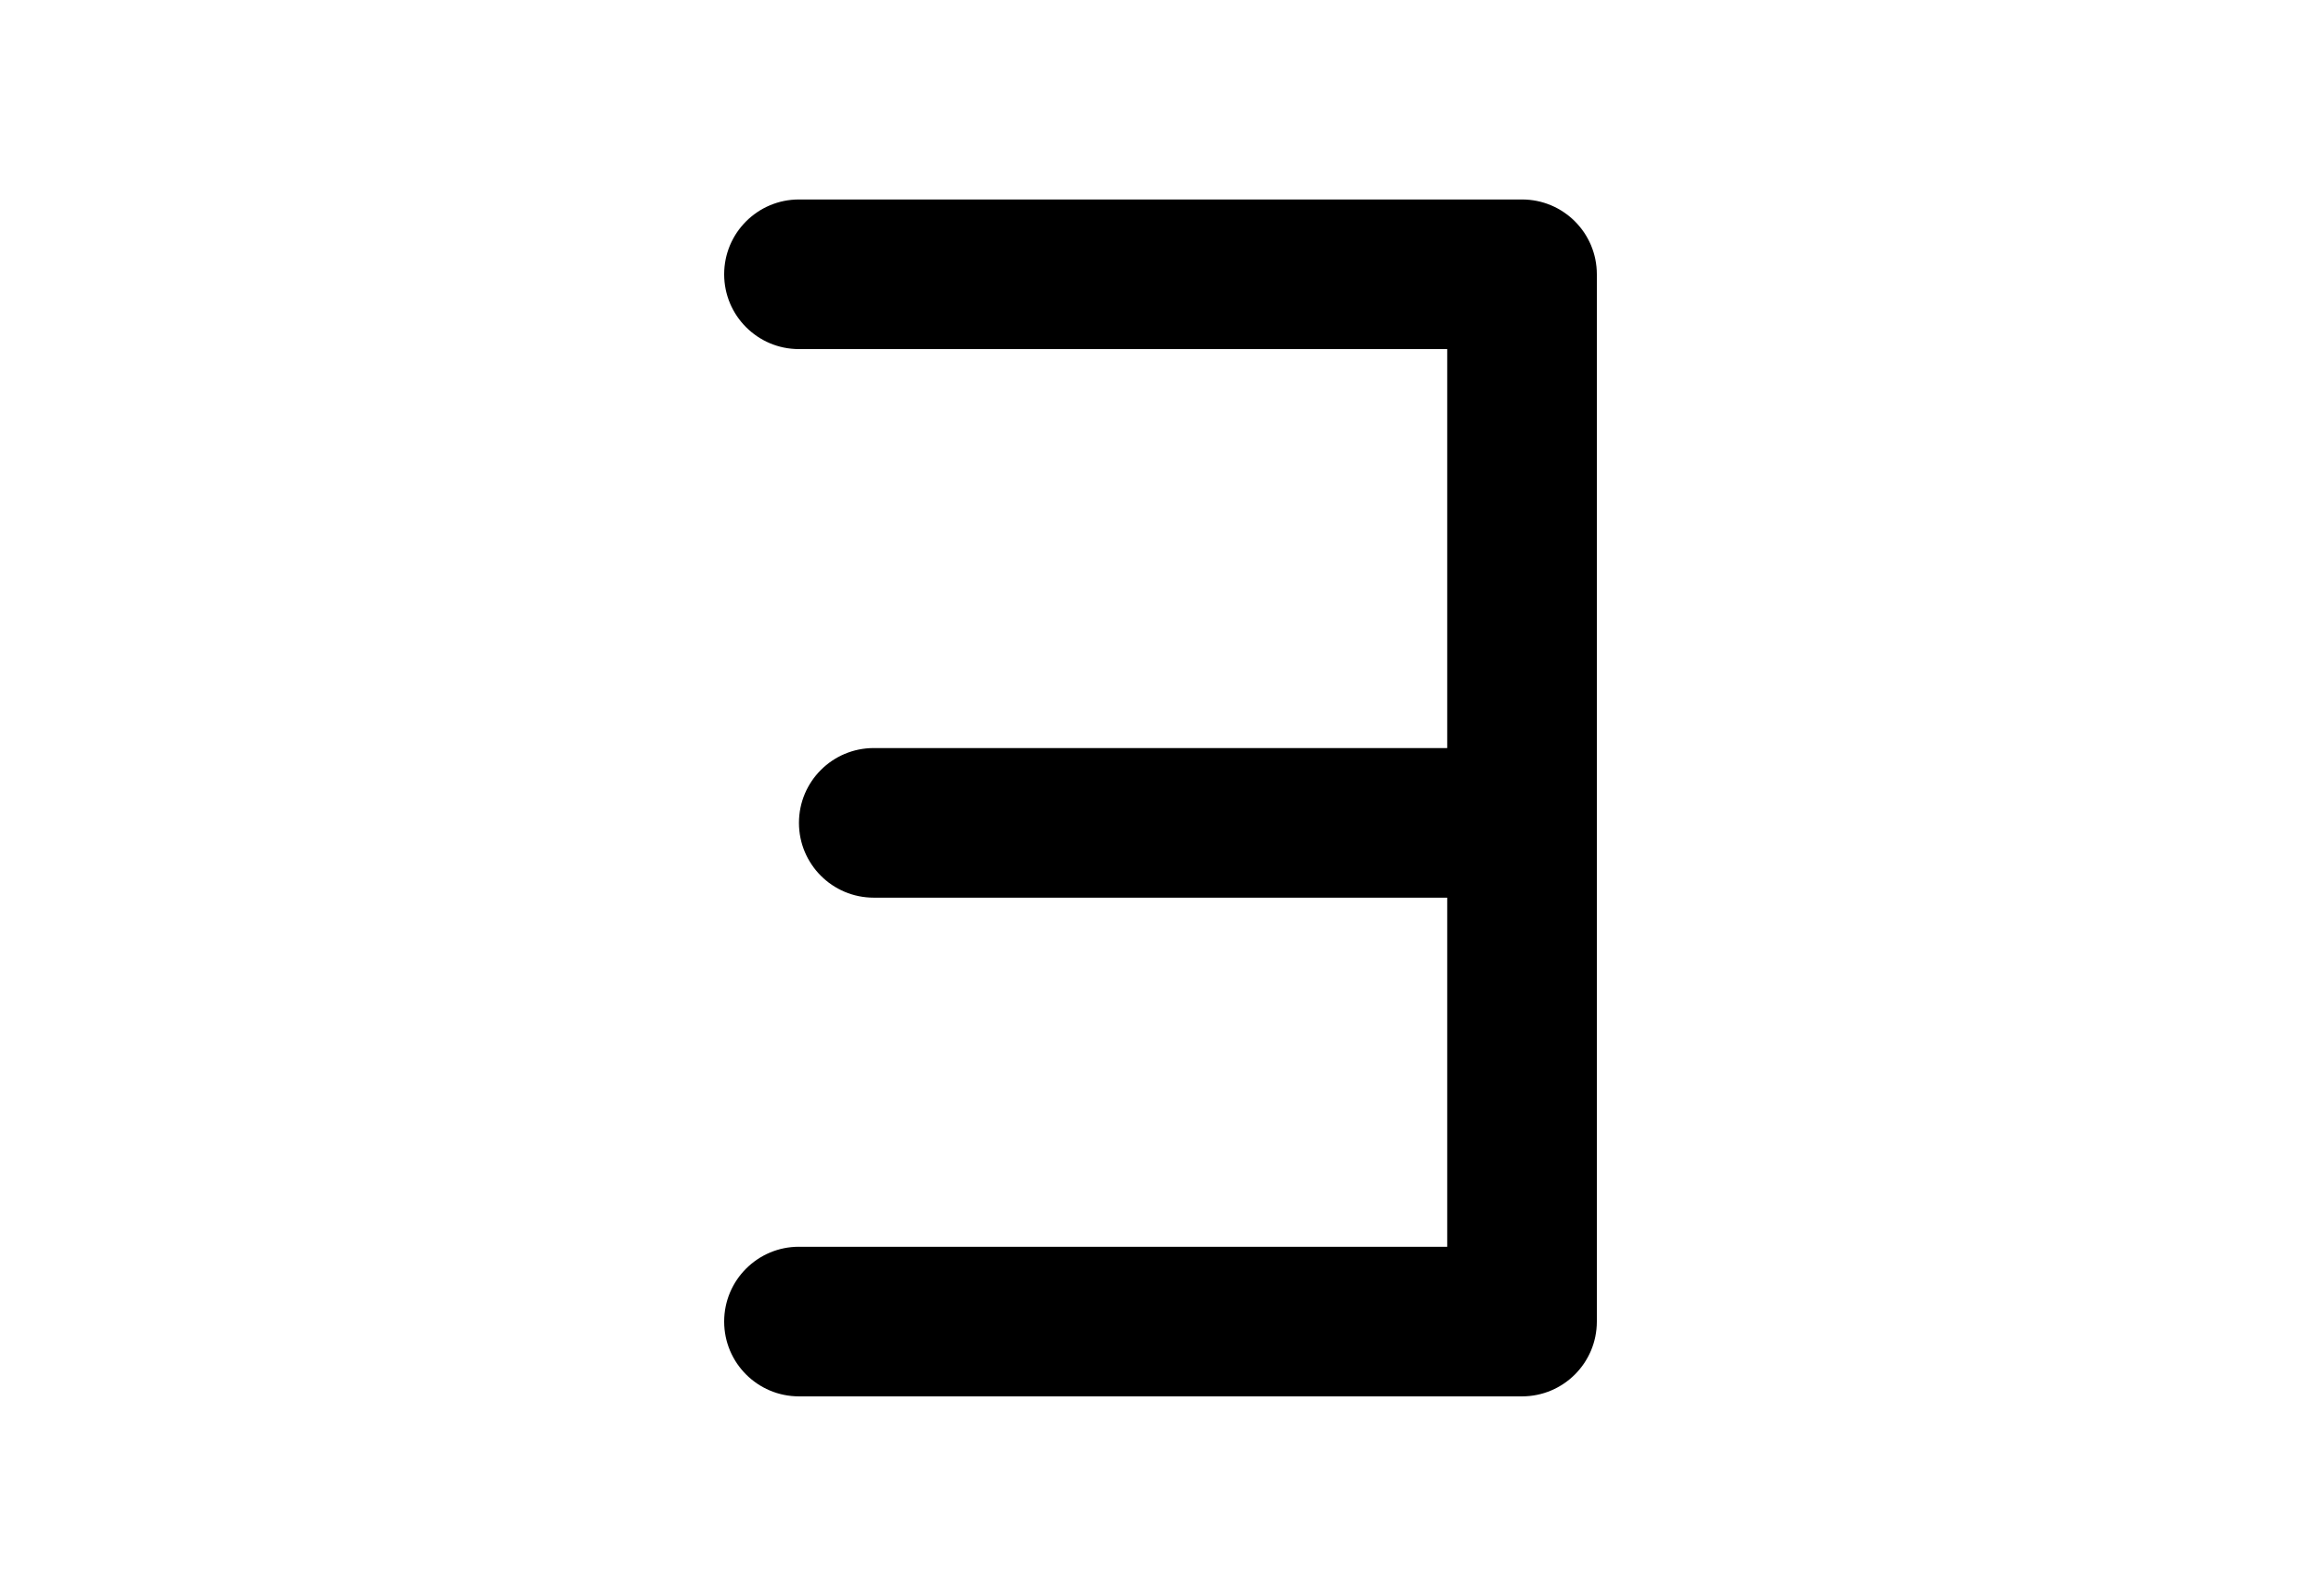 <?xml version="1.0" encoding="utf-8"?>
<!-- Generator: Adobe Illustrator 16.0.4, SVG Export Plug-In . SVG Version: 6.00 Build 0)  -->
<!DOCTYPE svg PUBLIC "-//W3C//DTD SVG 1.1//EN" "http://www.w3.org/Graphics/SVG/1.1/DTD/svg11.dtd">
<svg version="1.1" id="Layer_1" xmlns="http://www.w3.org/2000/svg" xmlns:xlink="http://www.w3.org/1999/xlink" x="0px" y="0px"
	 width="226.77px" height="155.91px" viewBox="0 0 226.77 155.91" enable-background="new 0 0 226.77 155.91" xml:space="preserve">
<g>
	<path d="M78.061,121.805c-4.037,0-7.308,3.271-7.308,7.309s3.271,7.309,7.308,7.309h70.647c4.037,0,7.309-3.271,7.309-7.309V80.391
		V26.797c0-4.037-3.271-7.309-7.309-7.309H78.061c-4.037,0-7.308,3.271-7.308,7.309c0,4.036,3.271,7.309,7.308,7.309h63.338v38.978
		h-56.03c-4.036,0-7.308,3.271-7.308,7.308c0,4.037,3.272,7.309,7.308,7.309h56.03v34.105H78.061z"/>
</g>
</svg>
